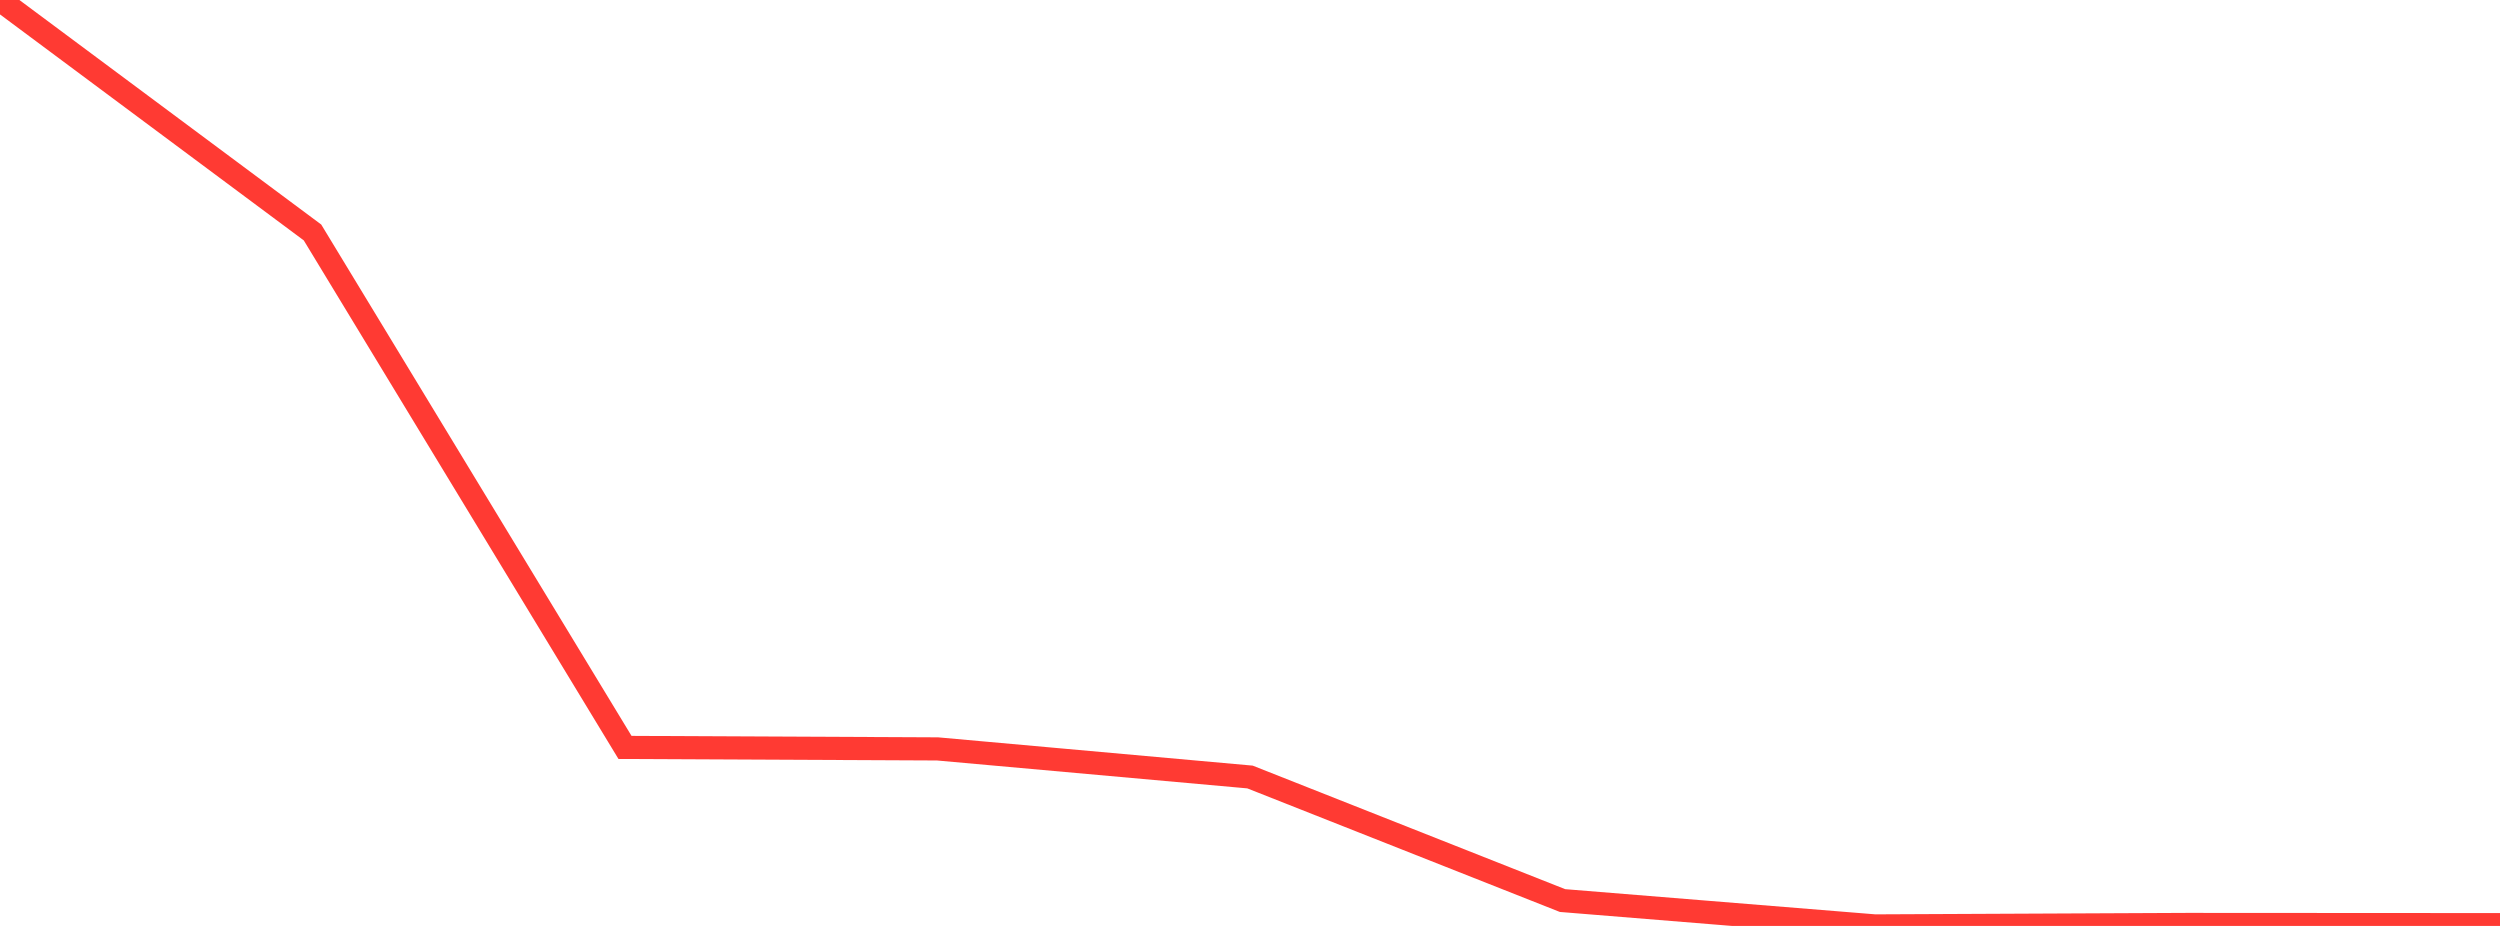 <?xml version="1.0" standalone="no"?>
<!DOCTYPE svg PUBLIC "-//W3C//DTD SVG 1.1//EN" "http://www.w3.org/Graphics/SVG/1.1/DTD/svg11.dtd">

<svg width="135" height="50" viewBox="0 0 135 50" preserveAspectRatio="none" 
  xmlns="http://www.w3.org/2000/svg"
  xmlns:xlink="http://www.w3.org/1999/xlink">


<polyline points="0.0, 0.0 16.875, 12.553 33.75, 40.361 50.625, 40.441 67.5, 41.958 84.375, 48.63 101.25, 50.0 118.125, 49.921 135.0, 49.931" fill="none" stroke="#ff3a33" stroke-width="1.25"/>

</svg>